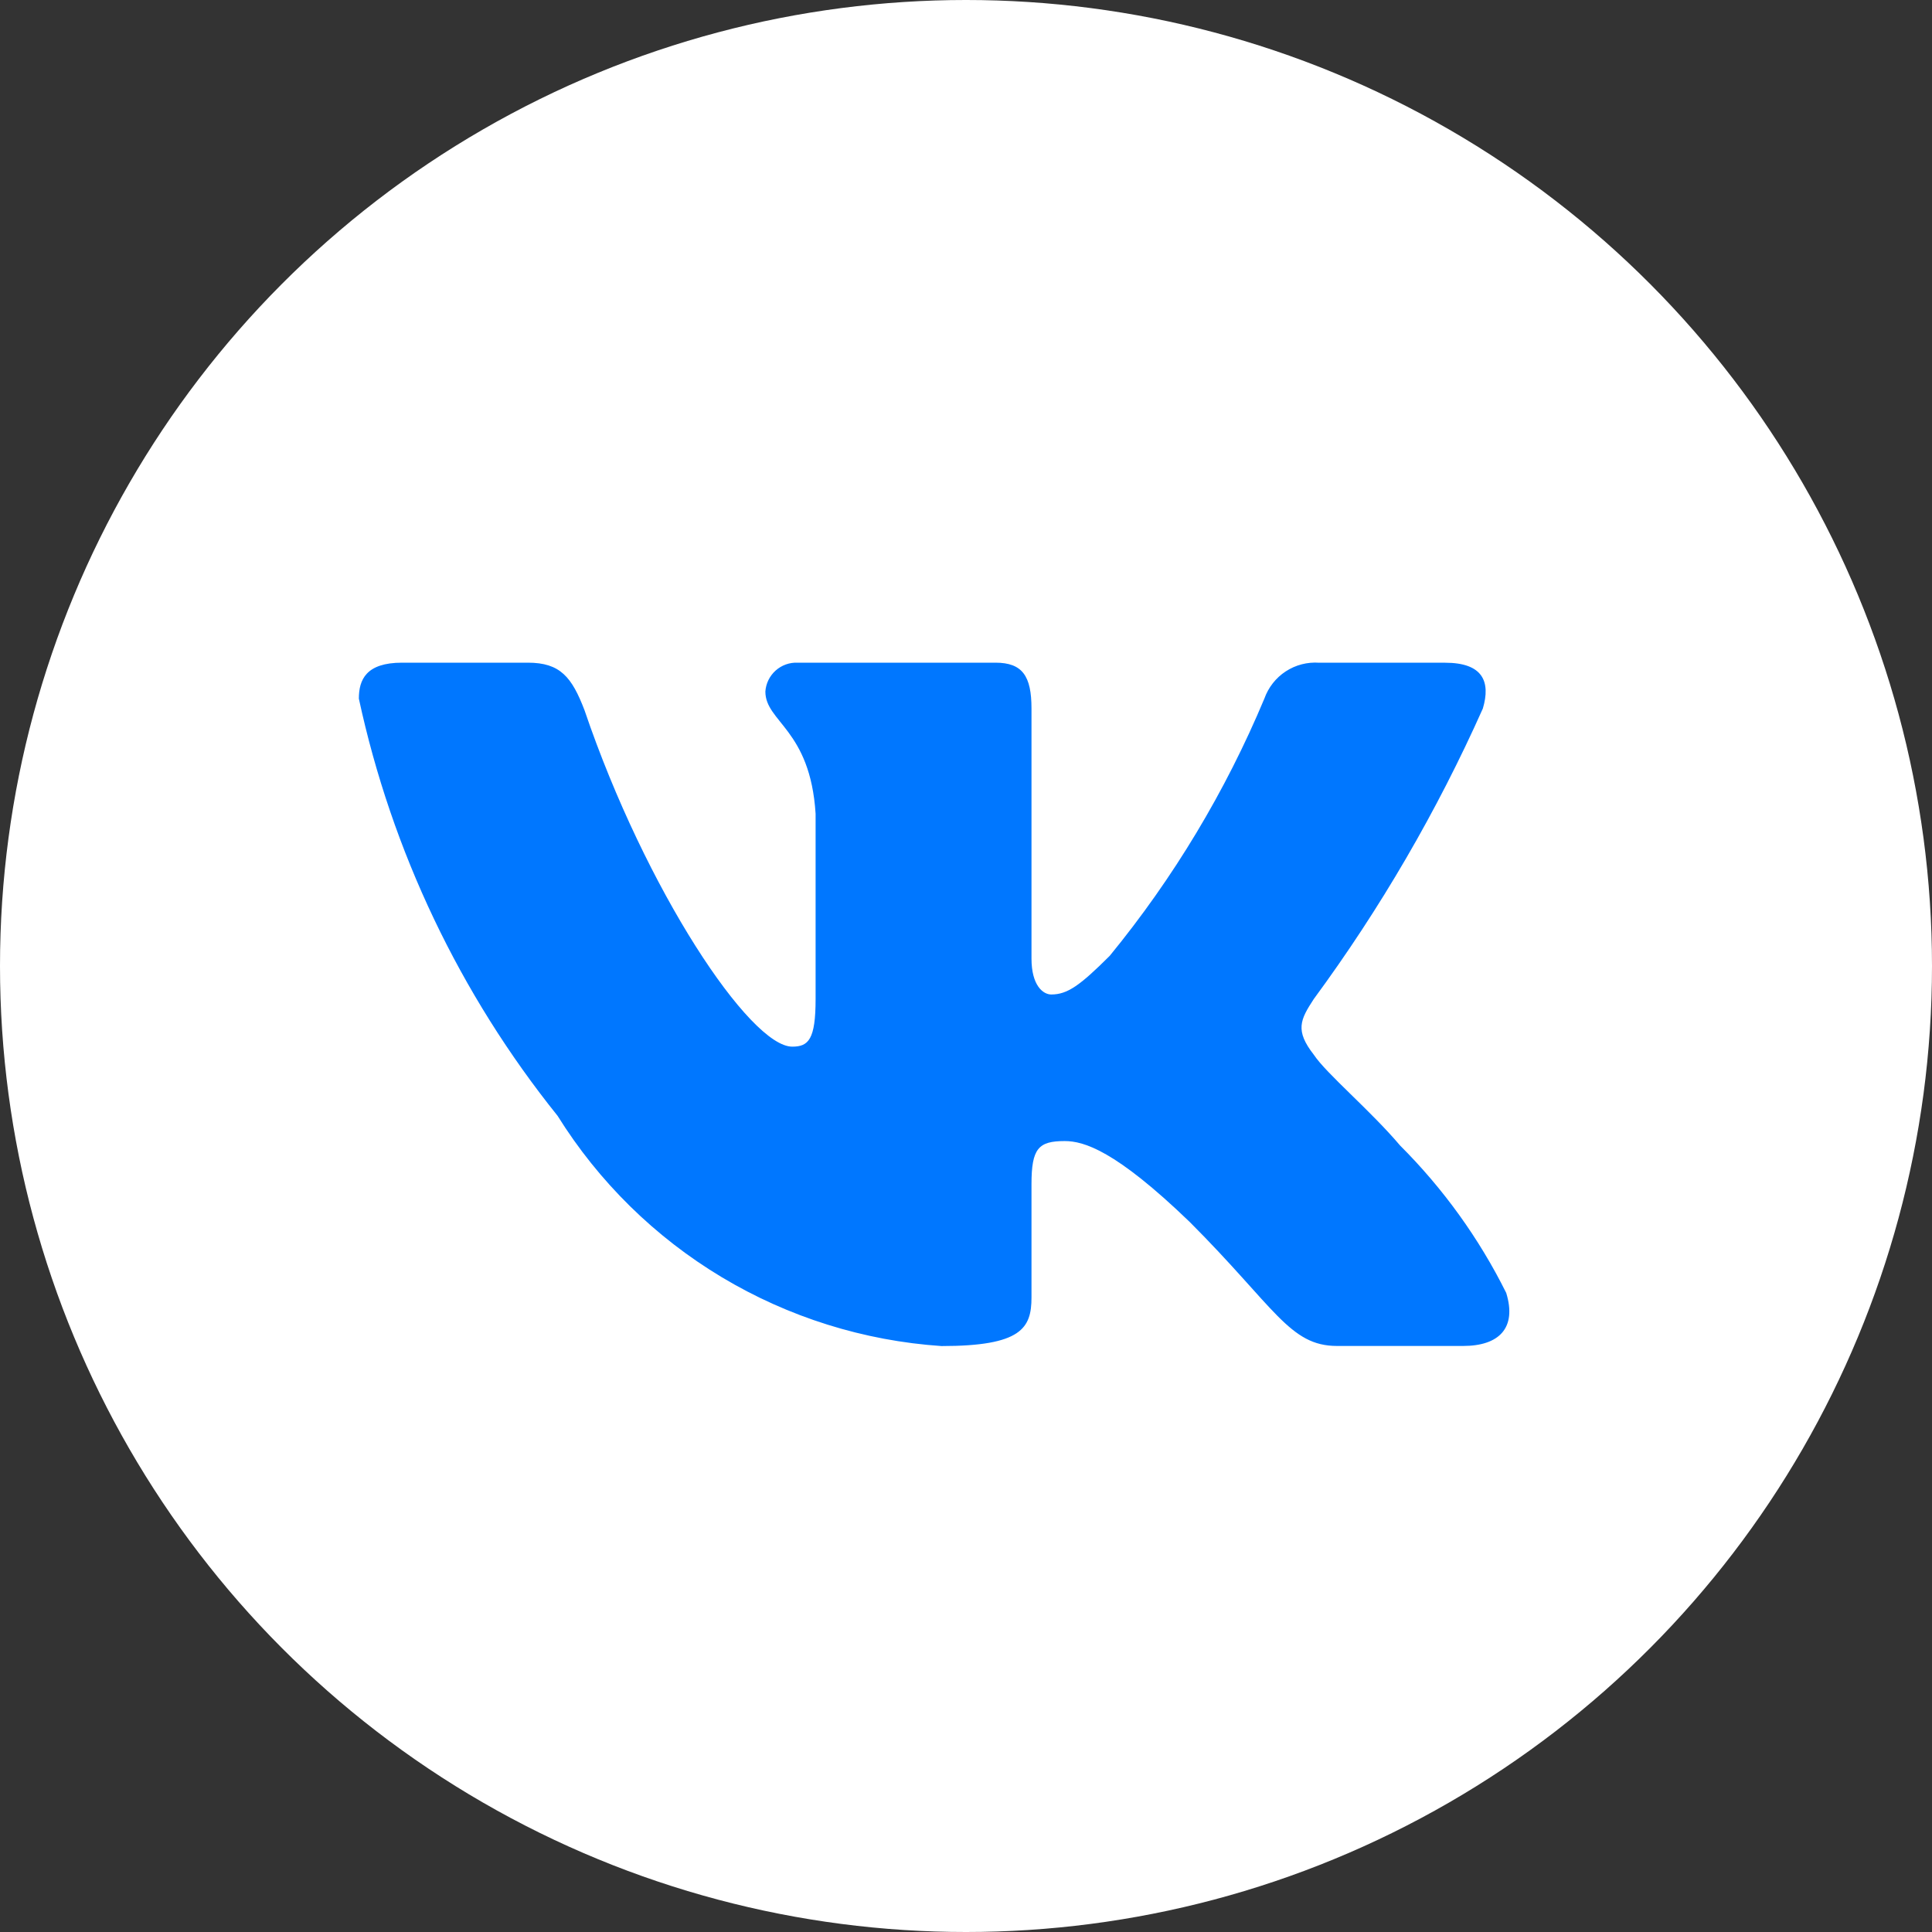 <?xml version="1.0" encoding="UTF-8"?> <svg xmlns="http://www.w3.org/2000/svg" width="39" height="39" viewBox="0 0 39 39" fill="none"><rect x="0" y="0" width="39" height="39" fill="#333333" stroke="none"/><circle cx="19.5" cy="19.5" r="19.5" fill="white"></circle><path d="M29.534 27.17H26.991C26.03 27.17 25.74 26.392 24.016 24.667C22.51 23.215 21.874 23.034 21.492 23.034C20.965 23.034 20.822 23.179 20.822 23.904V26.191C20.822 26.809 20.621 27.172 19.005 27.172C17.438 27.066 15.918 26.59 14.57 25.782C13.223 24.974 12.087 23.858 11.256 22.525C9.282 20.067 7.909 17.184 7.244 14.103C7.244 13.722 7.389 13.377 8.116 13.377H10.656C11.309 13.377 11.544 13.668 11.8 14.339C13.034 17.97 15.139 21.128 15.993 21.128C16.321 21.128 16.464 20.983 16.464 20.166V16.426C16.356 14.72 15.45 14.577 15.45 13.959C15.461 13.796 15.536 13.645 15.657 13.536C15.779 13.427 15.938 13.37 16.102 13.377H20.095C20.641 13.377 20.822 13.649 20.822 14.302V19.349C20.822 19.894 21.056 20.075 21.221 20.075C21.548 20.075 21.8 19.894 22.401 19.295C23.688 17.724 24.739 15.975 25.523 14.102C25.603 13.877 25.754 13.684 25.954 13.553C26.154 13.422 26.391 13.361 26.629 13.378H29.171C29.933 13.378 30.095 13.759 29.933 14.303C29.009 16.373 27.865 18.339 26.521 20.166C26.247 20.584 26.138 20.801 26.521 21.291C26.773 21.672 27.665 22.417 28.263 23.124C29.134 23.994 29.858 24.999 30.405 26.099C30.623 26.808 30.26 27.17 29.534 27.17Z" fill="#0077FF"></path></svg> 